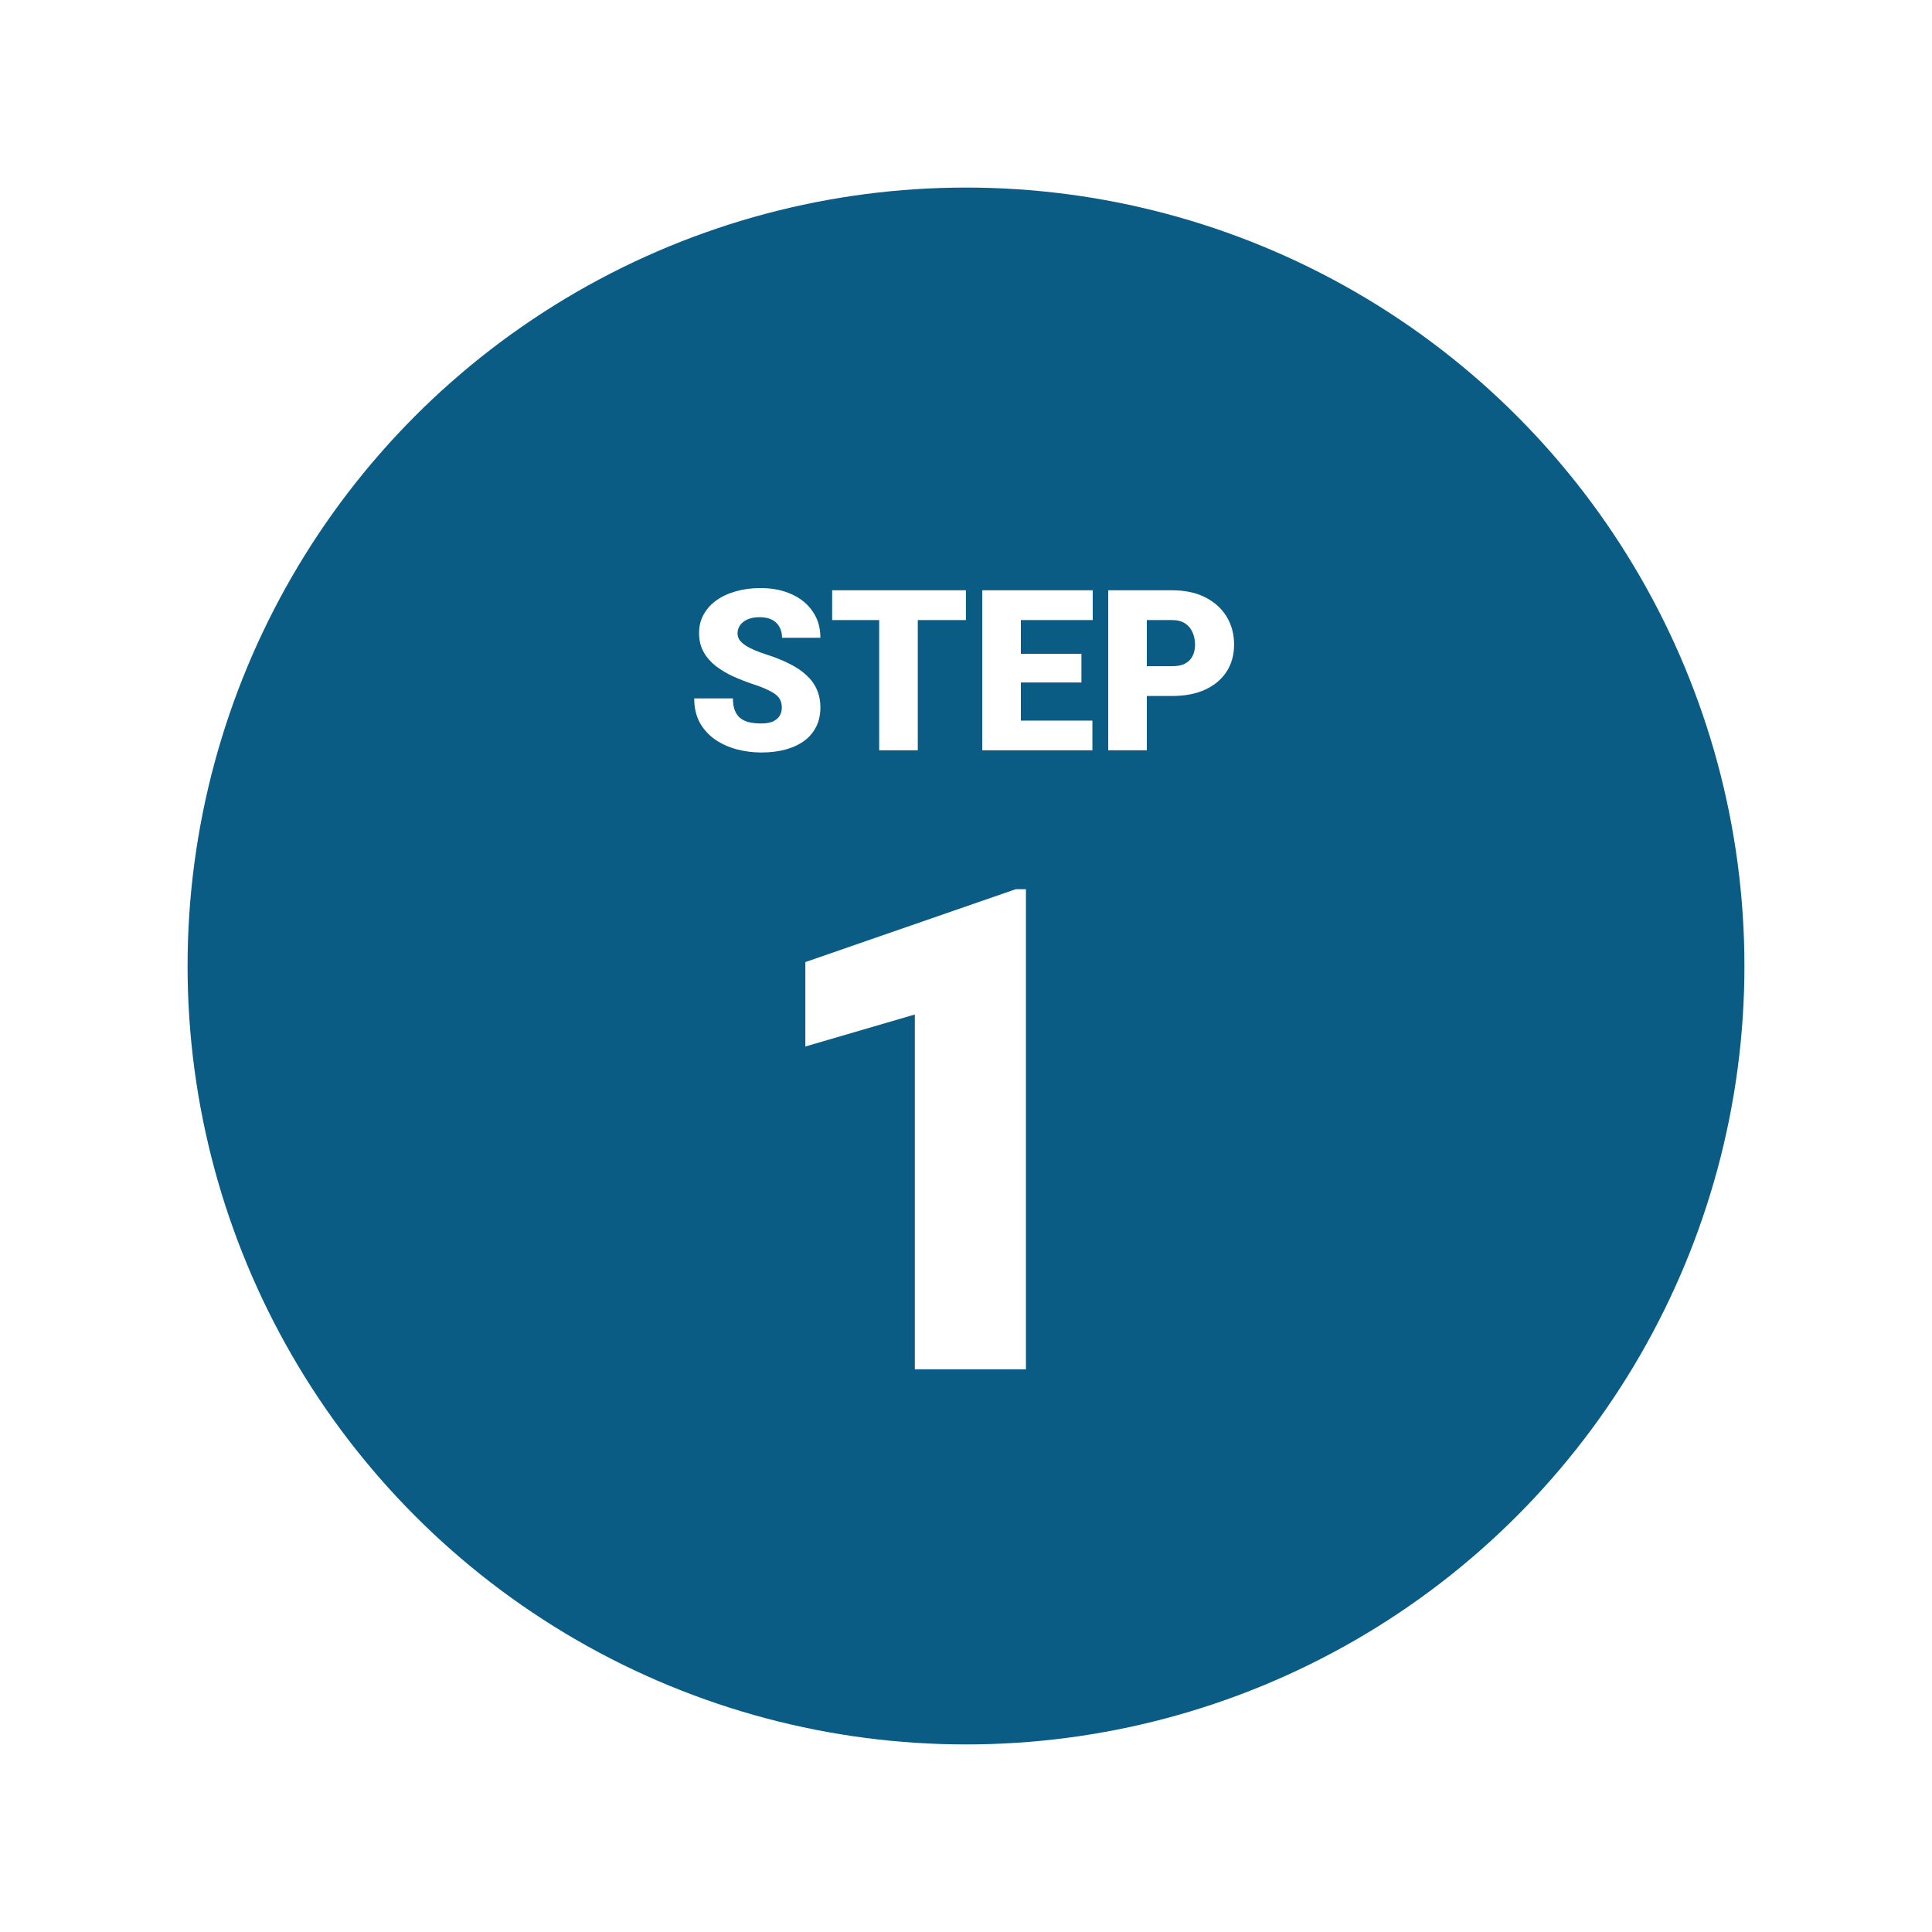 <svg width="103" height="103" viewBox="0 0 103 103" fill="none" xmlns="http://www.w3.org/2000/svg">
<g filter="url(#filter0_d_220_2792)">
<circle cx="51.5" cy="50.5" r="41.5" fill="#0B5C85"/>
<path d="M62.487 36.105H60.367V34.518H62.487C62.777 34.518 63.011 34.469 63.191 34.371C63.37 34.273 63.501 34.139 63.583 33.967C63.669 33.791 63.712 33.594 63.712 33.375C63.712 33.141 63.669 32.924 63.583 32.725C63.501 32.525 63.37 32.365 63.191 32.244C63.011 32.119 62.777 32.057 62.487 32.057H61.14V39H59.083V30.469H62.487C63.171 30.469 63.759 30.594 64.251 30.844C64.747 31.094 65.128 31.438 65.394 31.875C65.659 32.309 65.792 32.805 65.792 33.363C65.792 33.914 65.659 34.395 65.394 34.805C65.128 35.215 64.747 35.535 64.251 35.766C63.759 35.992 63.171 36.105 62.487 36.105Z" fill="white"/>
<path d="M58.239 37.418V39H53.693V37.418H58.239ZM54.425 30.469V39H52.368V30.469H54.425ZM57.654 33.855V35.385H53.693V33.855H57.654ZM58.257 30.469V32.057H53.693V30.469H58.257Z" fill="white"/>
<path d="M48.929 30.469V39H46.872V30.469H48.929ZM51.495 30.469V32.057H44.364V30.469H51.495Z" fill="white"/>
<path d="M41.681 36.732C41.681 36.6 41.661 36.48 41.622 36.375C41.583 36.266 41.511 36.164 41.406 36.07C41.3 35.977 41.148 35.883 40.949 35.789C40.753 35.691 40.495 35.59 40.175 35.484C39.8 35.359 39.439 35.219 39.091 35.062C38.743 34.902 38.433 34.717 38.159 34.506C37.886 34.291 37.669 34.041 37.509 33.756C37.349 33.467 37.269 33.131 37.269 32.748C37.269 32.381 37.351 32.051 37.515 31.758C37.679 31.461 37.907 31.209 38.2 31.002C38.497 30.791 38.845 30.631 39.243 30.521C39.642 30.408 40.077 30.352 40.55 30.352C41.175 30.352 41.726 30.461 42.202 30.68C42.683 30.895 43.058 31.201 43.327 31.6C43.601 31.994 43.737 32.461 43.737 33H41.693C41.693 32.785 41.648 32.596 41.558 32.432C41.472 32.268 41.341 32.139 41.165 32.045C40.989 31.951 40.769 31.904 40.503 31.904C40.245 31.904 40.029 31.943 39.853 32.022C39.677 32.1 39.544 32.205 39.454 32.338C39.364 32.467 39.32 32.609 39.32 32.766C39.32 32.895 39.355 33.012 39.425 33.117C39.499 33.219 39.603 33.315 39.736 33.404C39.872 33.494 40.036 33.58 40.228 33.662C40.423 33.744 40.642 33.824 40.884 33.902C41.337 34.047 41.739 34.209 42.091 34.389C42.447 34.565 42.745 34.766 42.987 34.992C43.234 35.215 43.419 35.469 43.544 35.754C43.673 36.039 43.737 36.361 43.737 36.721C43.737 37.103 43.663 37.443 43.515 37.74C43.367 38.037 43.154 38.289 42.876 38.496C42.599 38.699 42.267 38.853 41.88 38.959C41.493 39.065 41.062 39.117 40.585 39.117C40.148 39.117 39.716 39.062 39.29 38.953C38.868 38.84 38.486 38.668 38.142 38.438C37.798 38.203 37.523 37.904 37.316 37.541C37.112 37.174 37.011 36.738 37.011 36.234H39.074C39.074 36.484 39.107 36.695 39.173 36.867C39.239 37.039 39.337 37.178 39.466 37.283C39.595 37.385 39.753 37.459 39.941 37.506C40.128 37.549 40.343 37.57 40.585 37.57C40.847 37.57 41.058 37.533 41.218 37.459C41.378 37.381 41.495 37.279 41.57 37.154C41.644 37.025 41.681 36.885 41.681 36.732Z" fill="white"/>
<path d="M54.695 46.406V72H48.772V53.086L42.935 54.791V50.291L54.15 46.406H54.695Z" fill="white"/>
</g>
<defs>
<filter id="filter0_d_220_2792" x="0" y="0" width="103" height="103" filterUnits="userSpaceOnUse" color-interpolation-filters="sRGB">
<feFlood flood-opacity="0" result="BackgroundImageFix"/>
<feColorMatrix in="SourceAlpha" type="matrix" values="0 0 0 0 0 0 0 0 0 0 0 0 0 0 0 0 0 0 127 0" result="hardAlpha"/>
<feOffset dy="1"/>
<feGaussianBlur stdDeviation="5"/>
<feComposite in2="hardAlpha" operator="out"/>
<feColorMatrix type="matrix" values="0 0 0 0 0 0 0 0 0 0 0 0 0 0 0 0 0 0 0.25 0"/>
<feBlend mode="normal" in2="BackgroundImageFix" result="effect1_dropShadow_220_2792"/>
<feBlend mode="normal" in="SourceGraphic" in2="effect1_dropShadow_220_2792" result="shape"/>
</filter>
</defs>
</svg>
